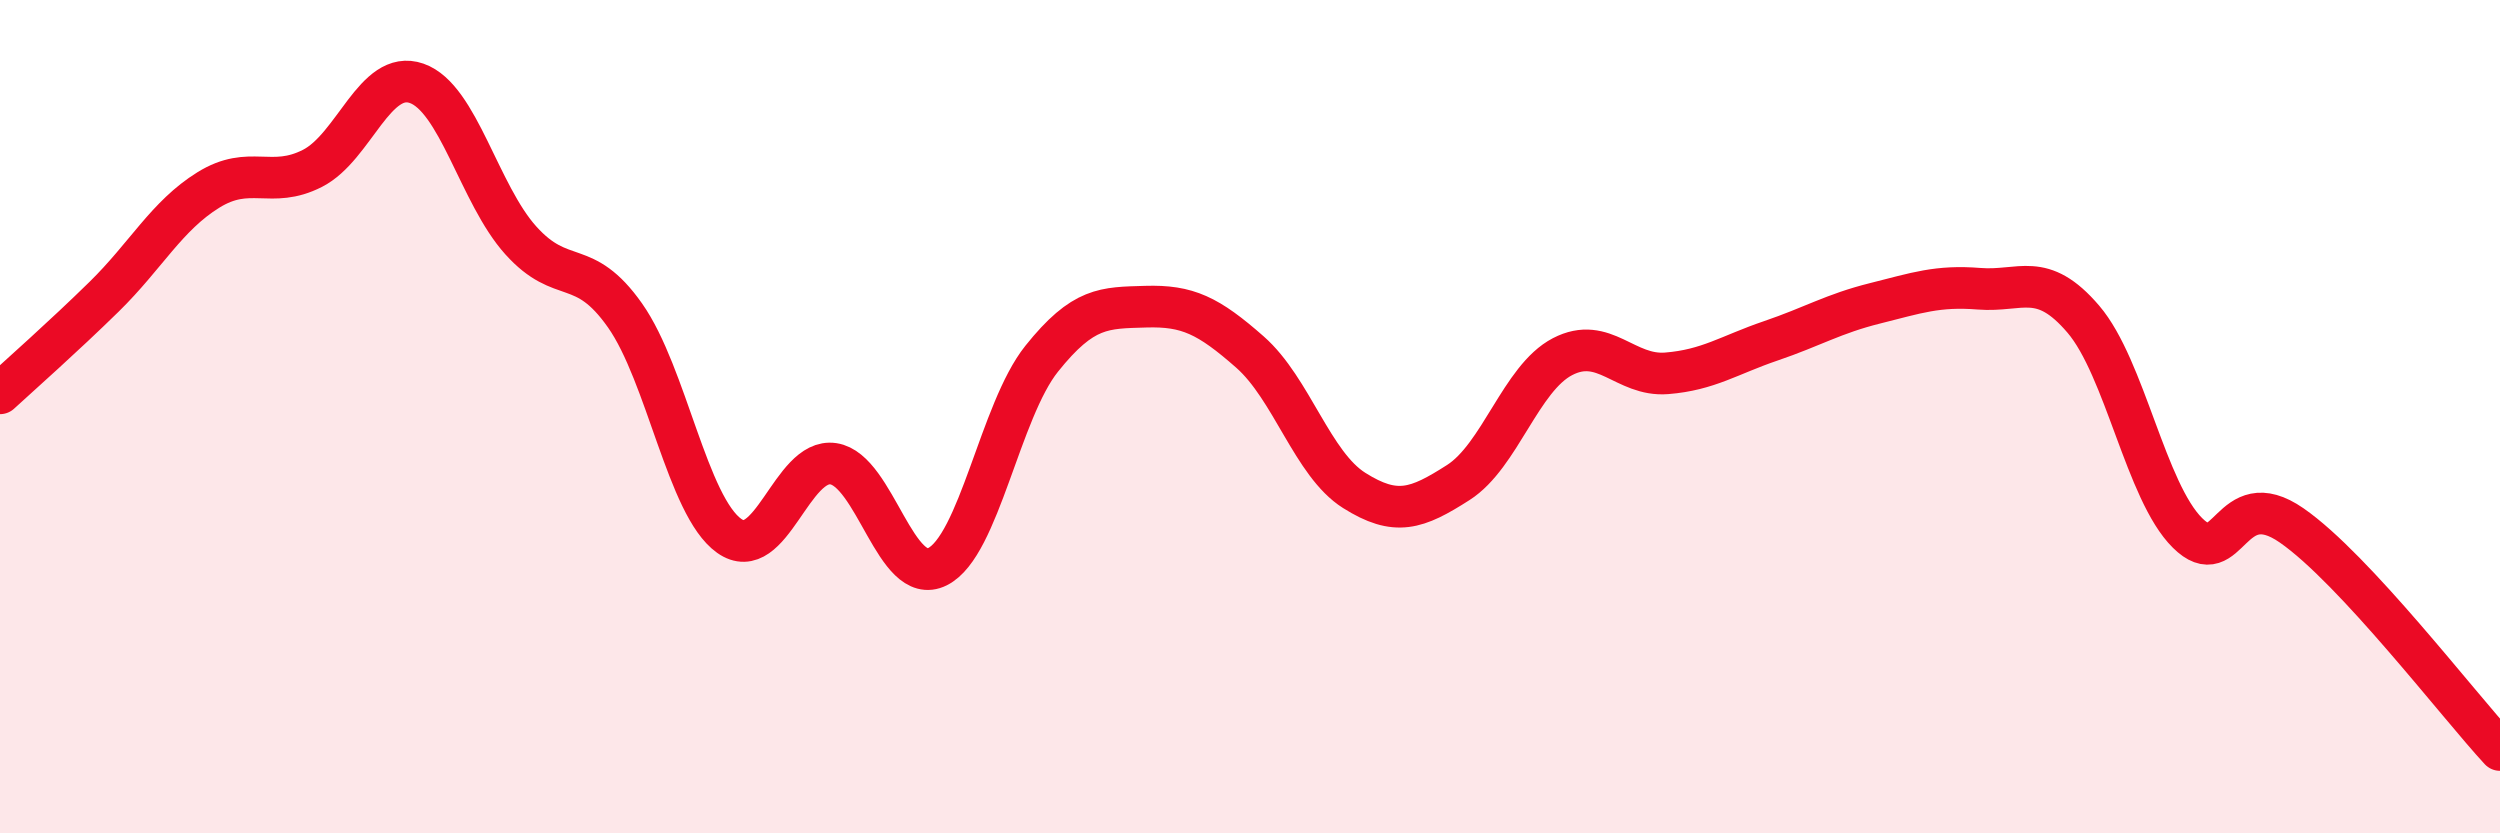 
    <svg width="60" height="20" viewBox="0 0 60 20" xmlns="http://www.w3.org/2000/svg">
      <path
        d="M 0,9.44 C 0.5,8.98 1.5,8.1 2.5,7.12 C 3.5,6.14 4,5.18 5,4.56 C 6,3.94 6.5,4.55 7.5,4.04 C 8.5,3.53 9,1.65 10,2 C 11,2.35 11.5,4.66 12.5,5.77 C 13.5,6.88 14,6.15 15,7.57 C 16,8.99 16.5,12.15 17.5,12.86 C 18.5,13.57 19,10.98 20,11.13 C 21,11.28 21.5,14.1 22.5,13.6 C 23.5,13.1 24,9.86 25,8.61 C 26,7.36 26.5,7.39 27.5,7.36 C 28.5,7.33 29,7.57 30,8.45 C 31,9.33 31.5,11.14 32.5,11.77 C 33.5,12.4 34,12.22 35,11.58 C 36,10.94 36.5,9.08 37.5,8.56 C 38.5,8.04 39,9.04 40,8.96 C 41,8.88 41.5,8.52 42.5,8.18 C 43.5,7.84 44,7.53 45,7.28 C 46,7.03 46.5,6.85 47.5,6.93 C 48.5,7.01 49,6.49 50,7.66 C 51,8.83 51.5,11.8 52.5,12.79 C 53.5,13.78 53.5,11.57 55,12.61 C 56.5,13.65 59,16.92 60,18L60 20L0 20Z"
        fill="#EB0A25"
        opacity="0.1"
        stroke-linecap="round"
        stroke-linejoin="round"
      />
      <path
        d="M 0,9.44 C 0.5,8.98 1.5,8.1 2.5,7.12 C 3.5,6.14 4,5.18 5,4.56 C 6,3.94 6.5,4.55 7.5,4.04 C 8.5,3.53 9,1.65 10,2 C 11,2.35 11.5,4.66 12.5,5.77 C 13.5,6.88 14,6.15 15,7.57 C 16,8.99 16.5,12.15 17.5,12.86 C 18.5,13.57 19,10.98 20,11.13 C 21,11.28 21.5,14.1 22.5,13.6 C 23.5,13.1 24,9.86 25,8.61 C 26,7.36 26.5,7.39 27.5,7.36 C 28.5,7.33 29,7.57 30,8.45 C 31,9.33 31.5,11.14 32.5,11.77 C 33.5,12.4 34,12.22 35,11.58 C 36,10.94 36.5,9.08 37.5,8.56 C 38.5,8.04 39,9.04 40,8.96 C 41,8.88 41.5,8.52 42.5,8.18 C 43.5,7.84 44,7.53 45,7.28 C 46,7.03 46.5,6.85 47.5,6.93 C 48.5,7.01 49,6.49 50,7.66 C 51,8.83 51.5,11.8 52.5,12.79 C 53.5,13.78 53.5,11.57 55,12.61 C 56.5,13.65 59,16.92 60,18"
        stroke="#EB0A25"
        stroke-width="1"
        fill="none"
        stroke-linecap="round"
        stroke-linejoin="round"
      />
    </svg>
  